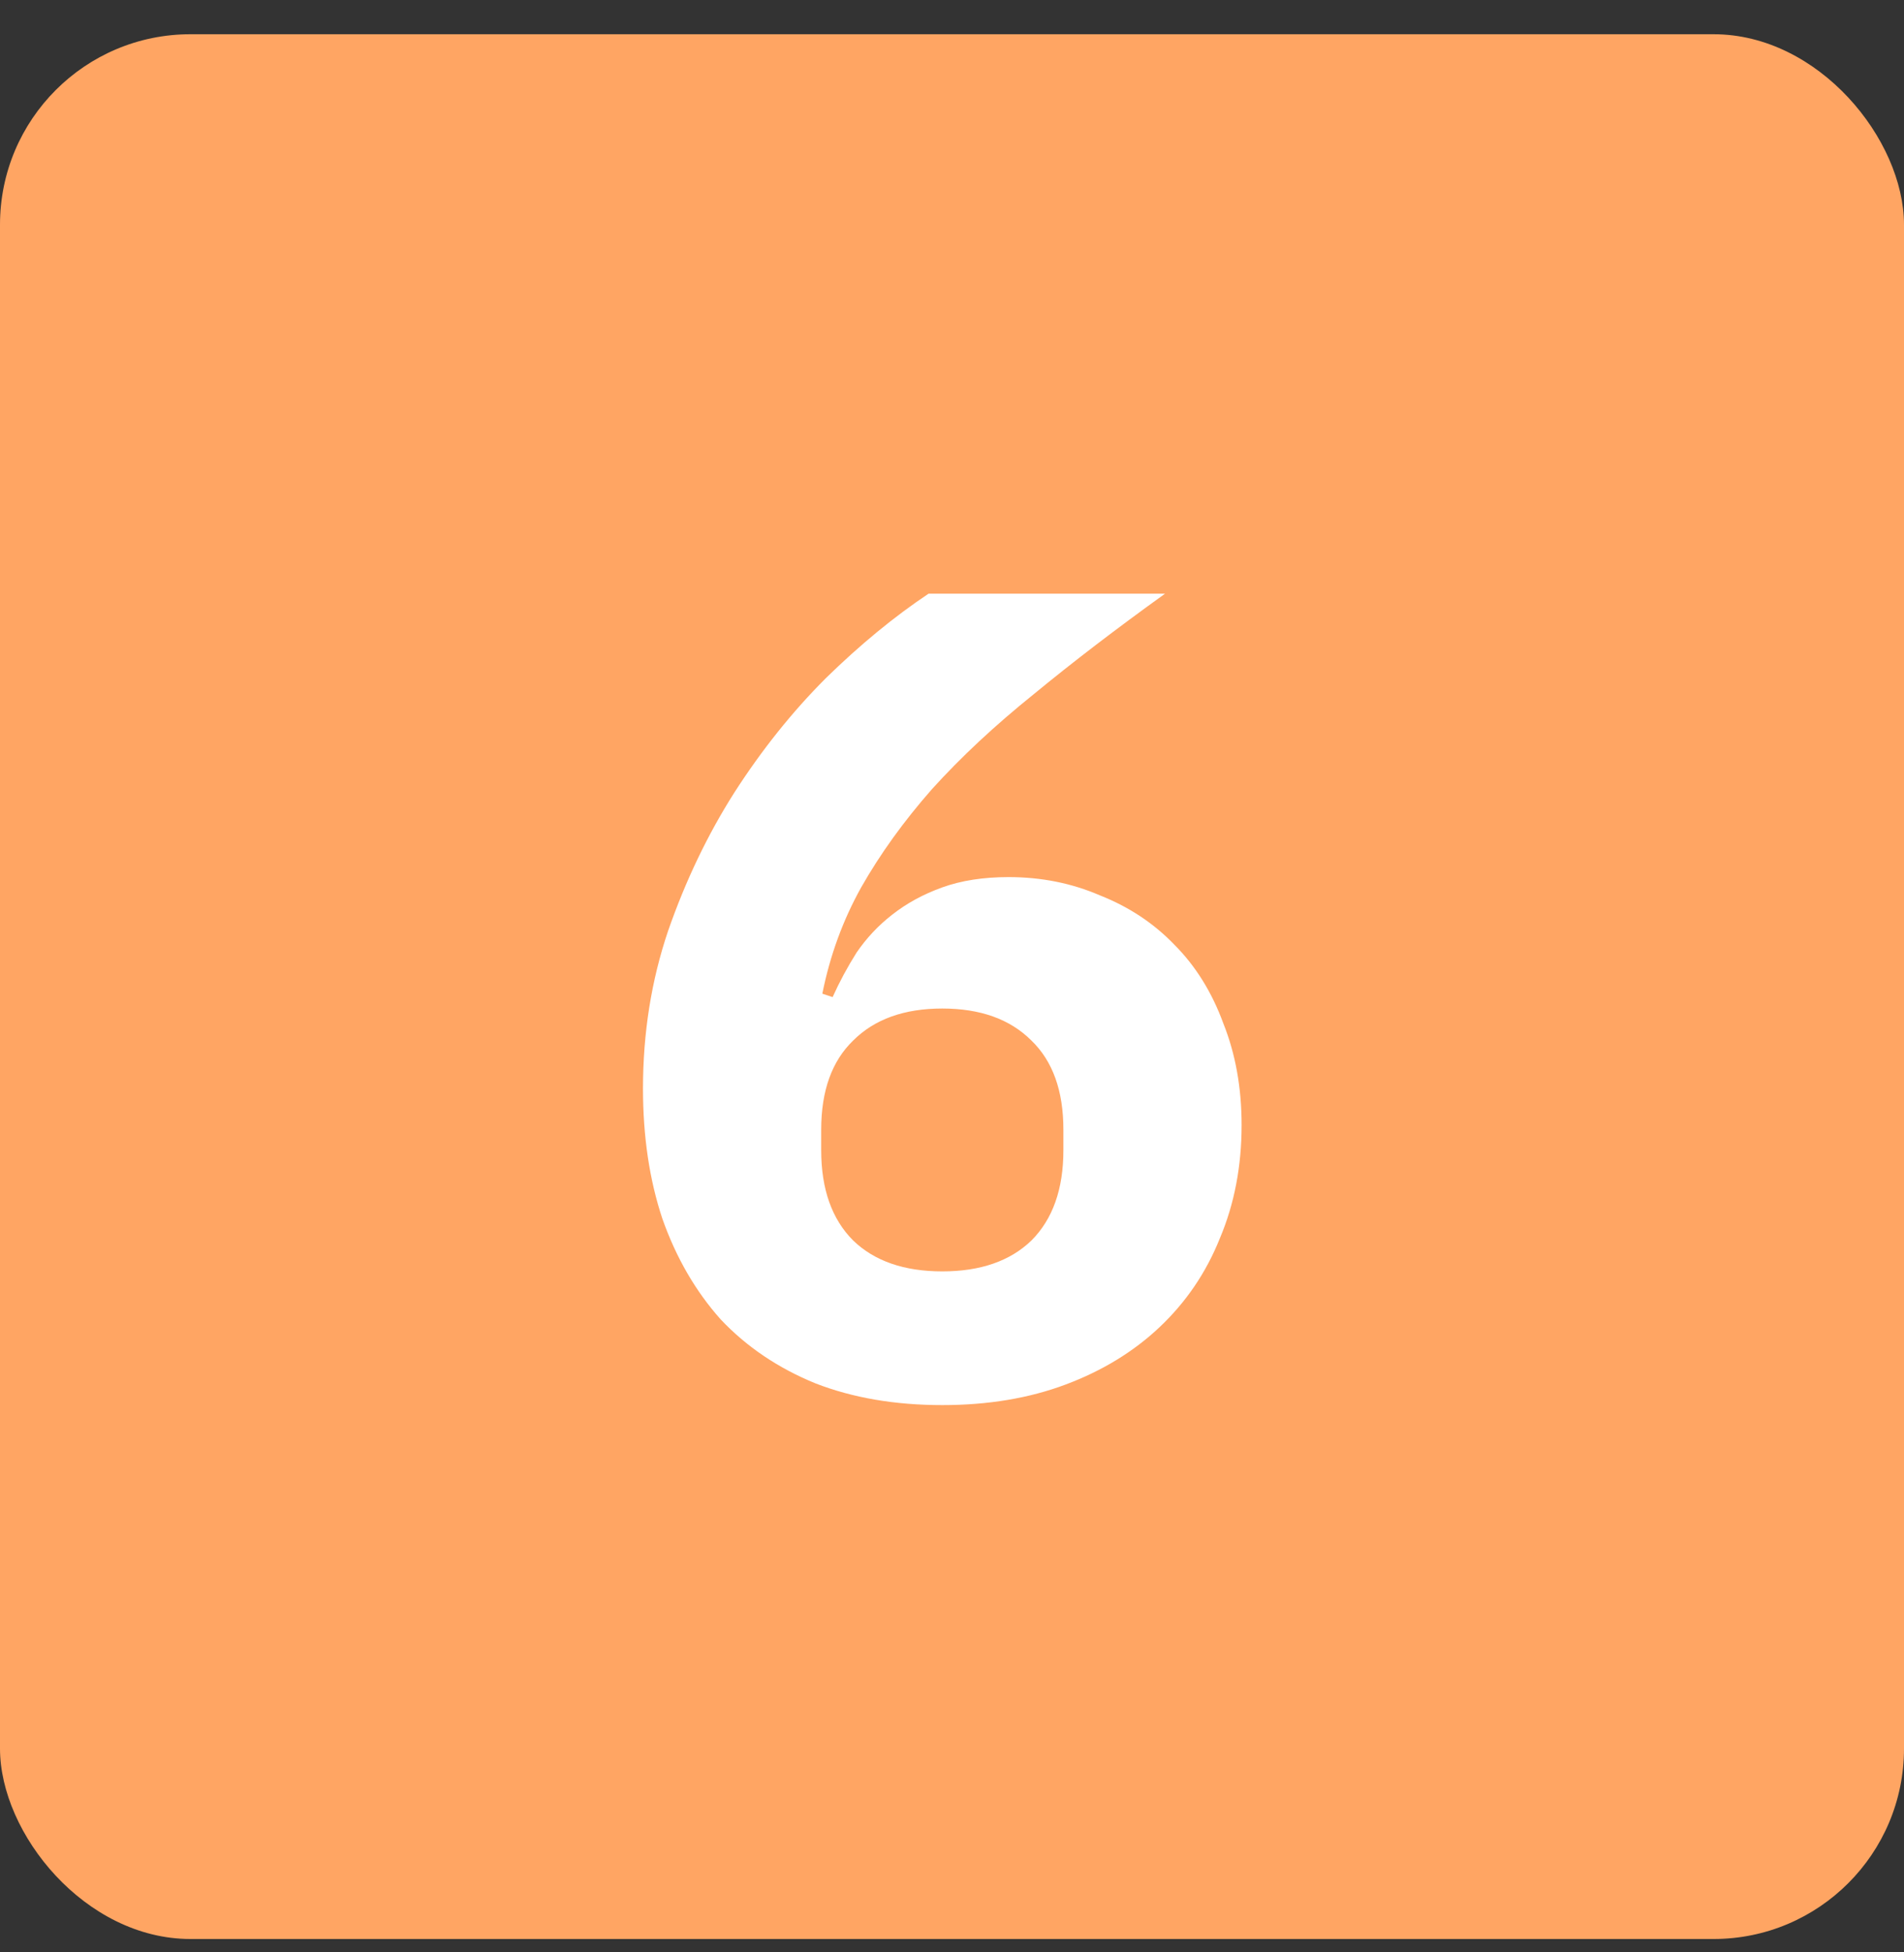 <svg width="40" height="41" viewBox="0 0 40 41" fill="none" xmlns="http://www.w3.org/2000/svg">
<rect x="0" y="0" width="40" height="41" fill="#333333" stroke="none"/>
<rect y="0.719" width="40" height="40" rx="4" fill="#FFA563"/>
<path d="M19.796 29.507C18.804 29.507 17.916 29.355 17.132 29.051C16.348 28.731 15.684 28.283 15.14 27.707C14.612 27.115 14.204 26.411 13.916 25.595C13.644 24.779 13.508 23.867 13.508 22.859C13.508 21.691 13.684 20.587 14.036 19.547C14.404 18.491 14.868 17.523 15.428 16.643C16.004 15.747 16.644 14.947 17.348 14.243C18.068 13.539 18.788 12.947 19.508 12.467H24.476C23.452 13.203 22.532 13.907 21.716 14.579C20.9 15.235 20.188 15.899 19.58 16.571C18.988 17.243 18.492 17.931 18.092 18.635C17.708 19.323 17.436 20.067 17.276 20.867L17.492 20.939C17.636 20.619 17.804 20.307 17.996 20.003C18.204 19.699 18.452 19.435 18.74 19.211C19.044 18.971 19.396 18.779 19.796 18.635C20.196 18.491 20.66 18.419 21.188 18.419C21.876 18.419 22.516 18.547 23.108 18.803C23.716 19.043 24.236 19.387 24.668 19.835C25.116 20.283 25.46 20.835 25.7 21.491C25.956 22.131 26.084 22.843 26.084 23.627C26.084 24.491 25.932 25.283 25.628 26.003C25.34 26.723 24.916 27.347 24.356 27.875C23.812 28.387 23.156 28.787 22.388 29.075C21.62 29.363 20.756 29.507 19.796 29.507ZM19.796 26.699C20.596 26.699 21.22 26.483 21.668 26.051C22.116 25.603 22.34 24.971 22.34 24.155V23.723C22.34 22.907 22.116 22.283 21.668 21.851C21.22 21.403 20.596 21.179 19.796 21.179C18.996 21.179 18.372 21.403 17.924 21.851C17.476 22.283 17.252 22.907 17.252 23.723V24.155C17.252 24.971 17.476 25.603 17.924 26.051C18.372 26.483 18.996 26.699 19.796 26.699Z" fill="white"/>
</svg>
